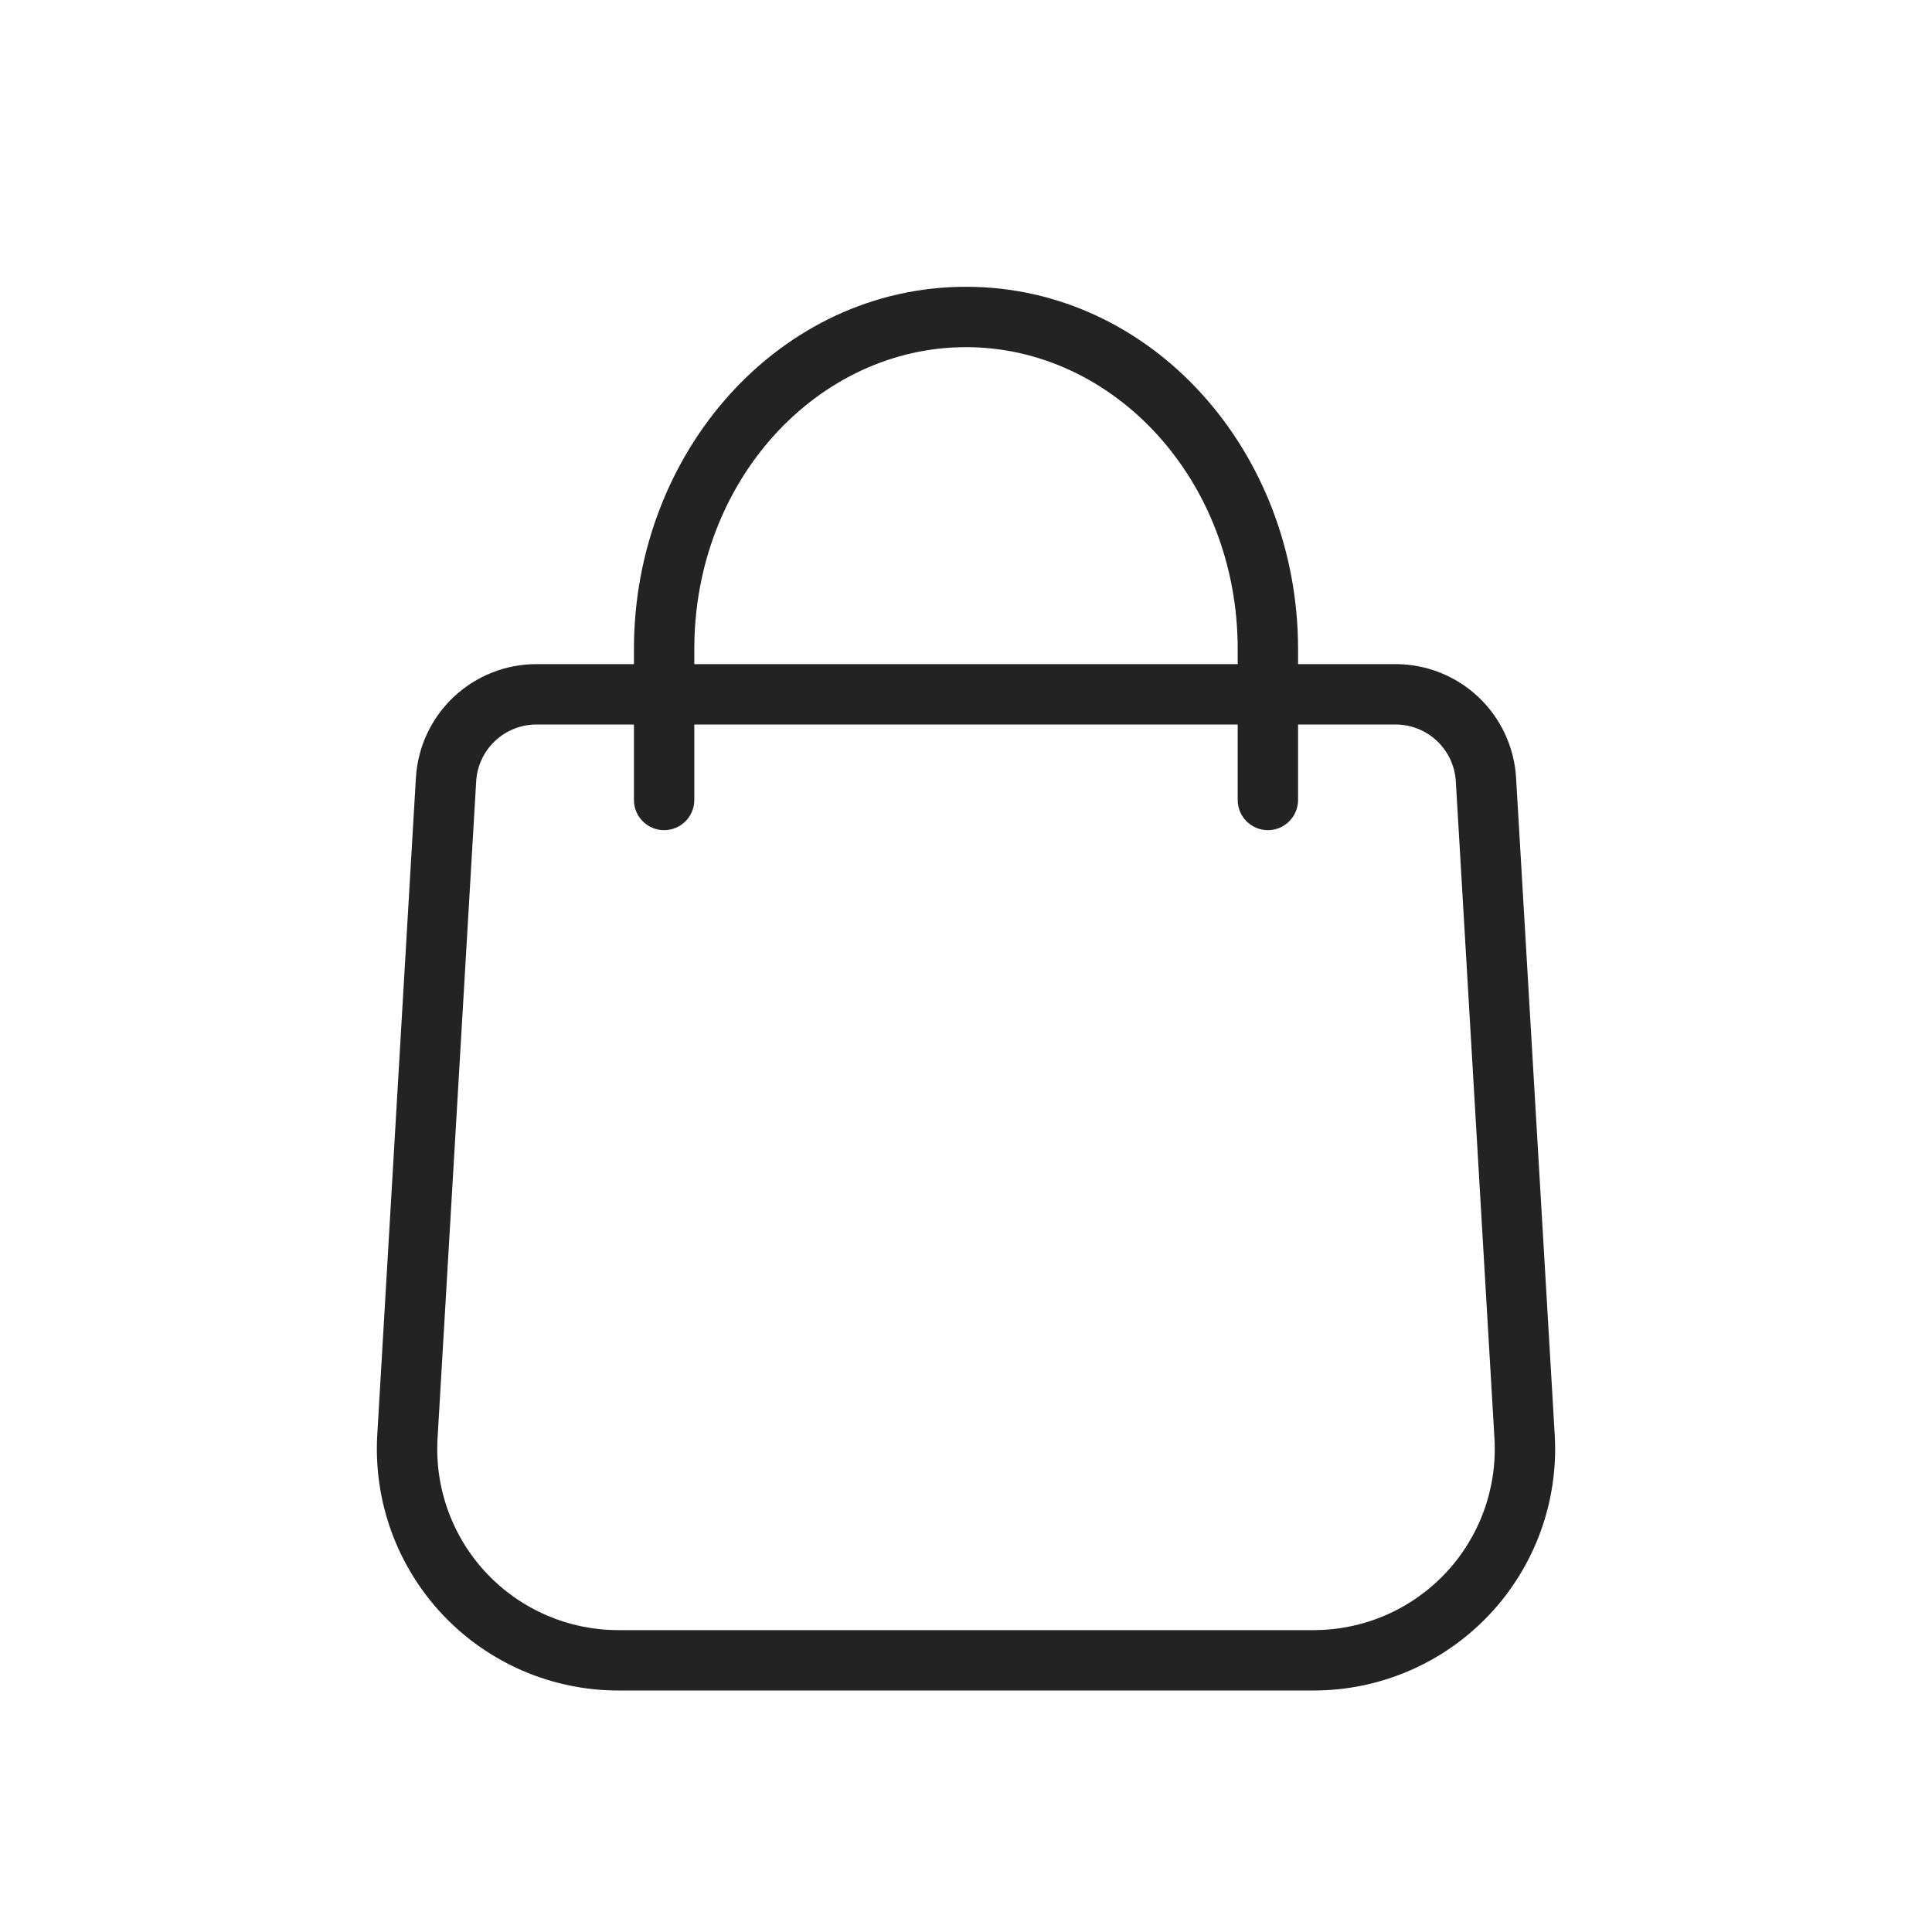 <?xml version="1.0" encoding="UTF-8"?> <svg xmlns="http://www.w3.org/2000/svg" width="150" height="150" viewBox="0 0 150 150" fill="none"> <path fill-rule="evenodd" clip-rule="evenodd" d="M75 26.953C63.557 26.953 53.906 37.23 53.906 50.391V62.109C53.906 63.404 52.857 64.453 51.562 64.453C50.268 64.453 49.219 63.404 49.219 62.109V50.391C49.219 35.071 60.558 22.266 75 22.266C89.442 22.266 100.781 35.071 100.781 50.391V62.109C100.781 63.404 99.732 64.453 98.438 64.453C97.143 64.453 96.094 63.404 96.094 62.109V50.391C96.094 37.23 86.443 26.953 75 26.953Z" fill="#232323"></path> <path fill-rule="evenodd" clip-rule="evenodd" d="M41.652 56.25C40.456 56.249 39.305 56.706 38.435 57.526C37.565 58.347 37.041 59.469 36.971 60.663L33.971 111.676C33.859 113.588 34.139 115.505 34.793 117.305C35.448 119.106 36.464 120.754 37.779 122.148C39.093 123.542 40.679 124.653 42.438 125.412C44.197 126.171 46.093 126.563 48.009 126.562H101.991C103.907 126.563 105.803 126.171 107.563 125.412C109.322 124.652 110.908 123.541 112.223 122.147C113.538 120.752 114.553 119.104 115.208 117.303C115.862 115.501 116.142 113.585 116.029 111.672L113.029 60.663C112.959 59.469 112.435 58.347 111.565 57.526C110.695 56.706 109.544 56.249 108.348 56.25H41.652ZM41.653 51.562C39.262 51.562 36.96 52.475 35.22 54.115C33.48 55.756 32.432 58 32.291 60.387L29.291 111.402C29.142 113.952 29.515 116.506 30.388 118.907C31.261 121.308 32.615 123.505 34.368 125.364C36.121 127.223 38.235 128.704 40.581 129.716C42.927 130.728 45.455 131.25 48.009 131.25H101.991C104.546 131.25 107.074 130.728 109.42 129.715C111.766 128.703 113.881 127.222 115.634 125.362C117.386 123.503 118.741 121.305 119.614 118.904C120.486 116.502 120.859 113.947 120.708 111.396L117.708 60.388C117.568 58 116.52 55.756 114.78 54.115C113.04 52.475 110.738 51.562 108.347 51.562H41.653Z" fill="#232323"></path> </svg> 